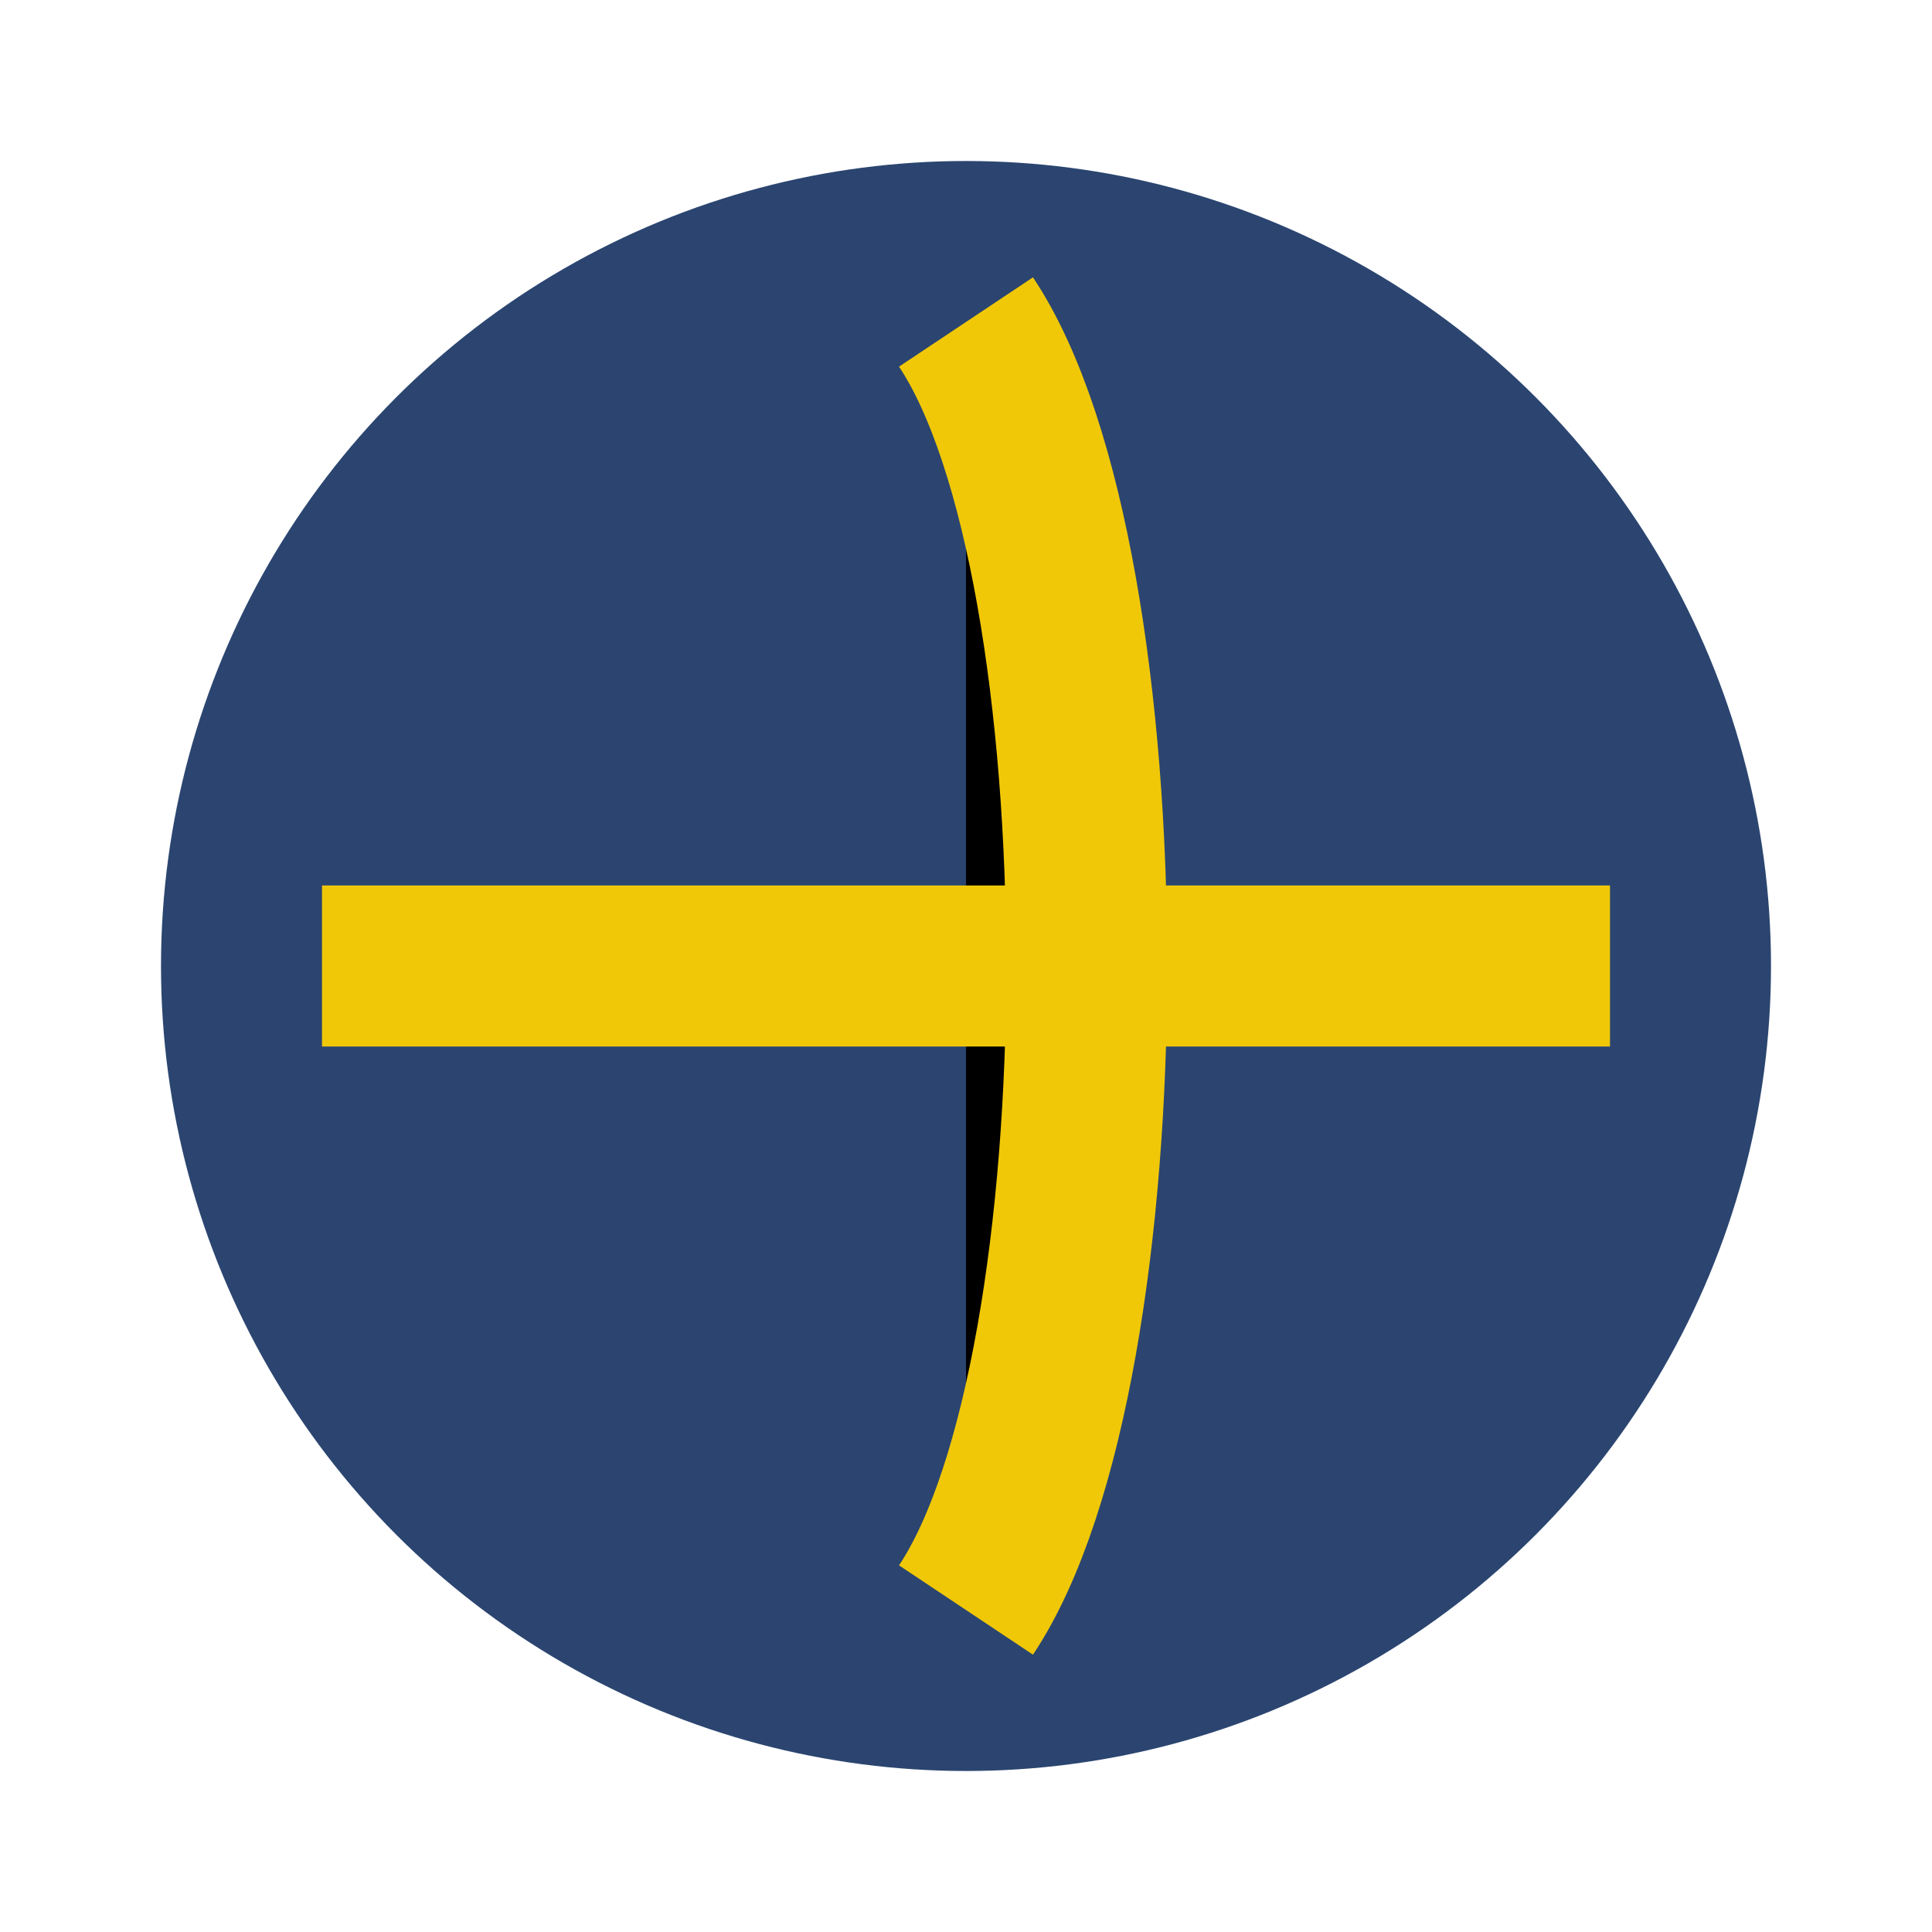 <?xml version="1.0" encoding="UTF-8"?>
<svg xmlns="http://www.w3.org/2000/svg" viewBox="0 0 24 24"><circle cx="12" cy="12" r="10" fill="#2B4570"/><path d="M4 12h16M12 4c2 3 2 13 0 16" stroke="#F0C808" stroke-width="2"/></svg>